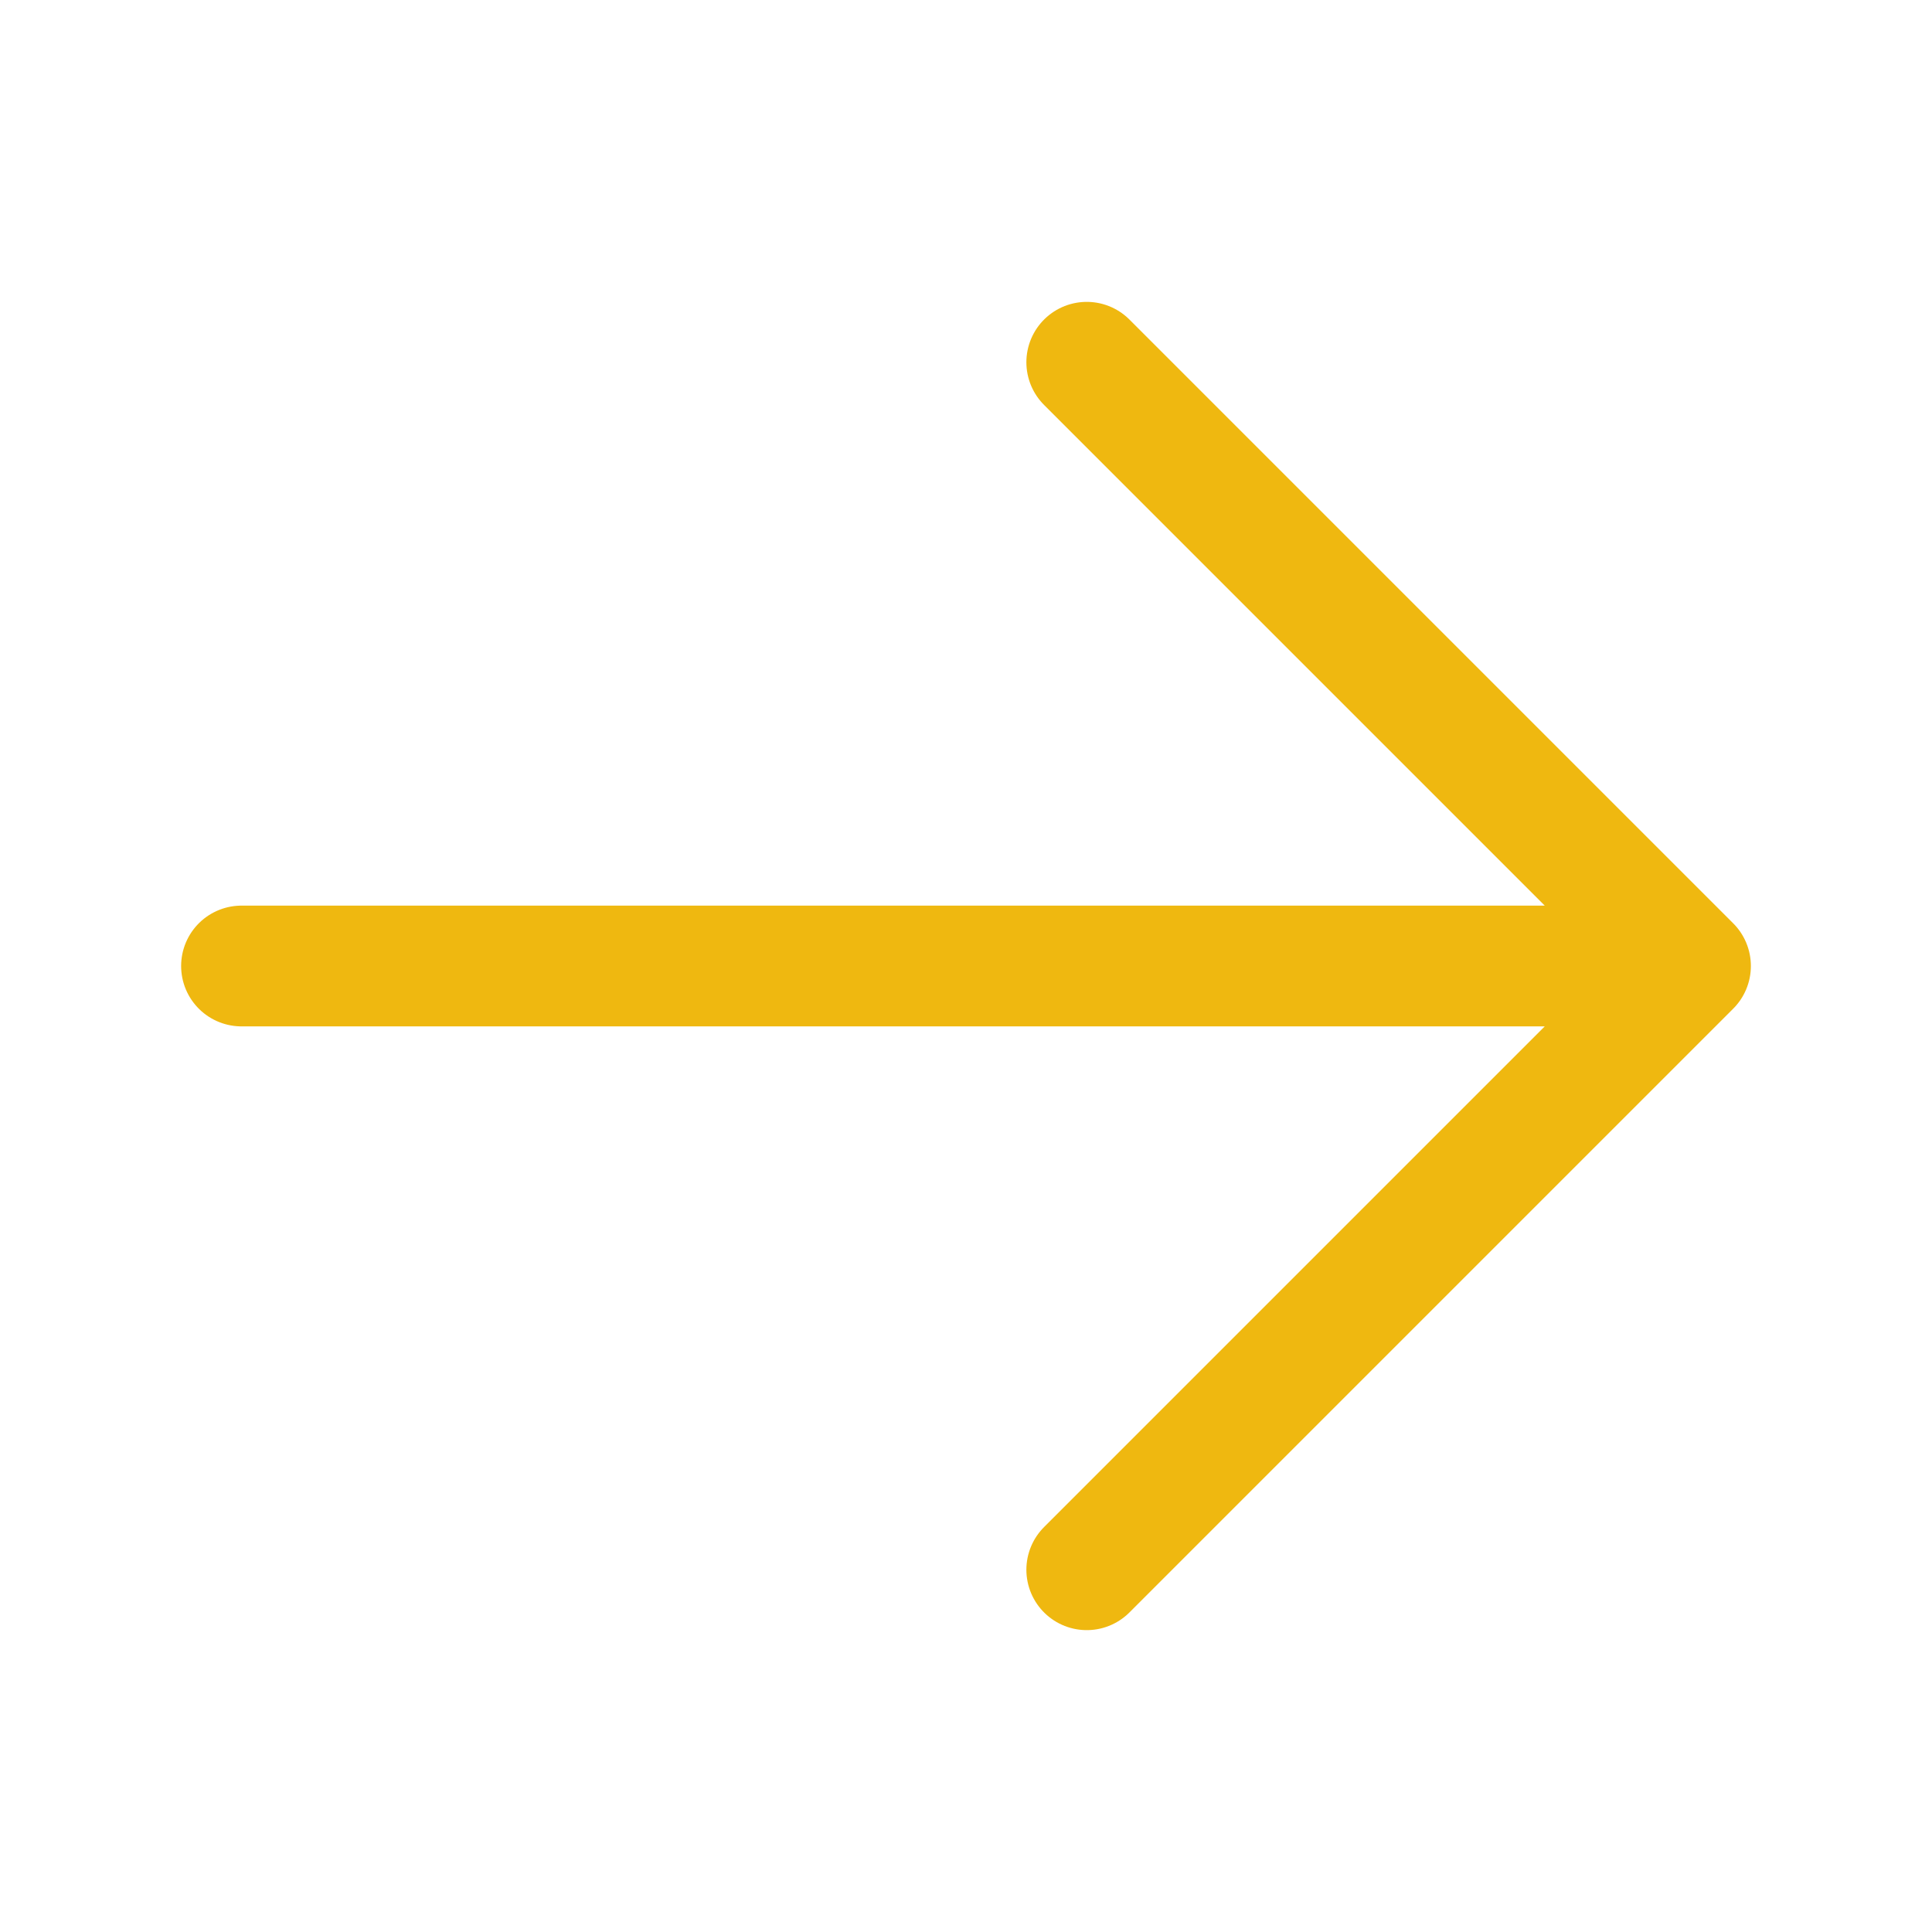 <svg xmlns="http://www.w3.org/2000/svg"  fill="none" viewBox="0 0 24 24" stroke-width="1.5" stroke="#efb810">
          <path stroke-linecap="round" stroke-linejoin="round" d="M13.5 4.5L21 12m0 0l-7.5 7.5M21 12H3" />
        </svg>  